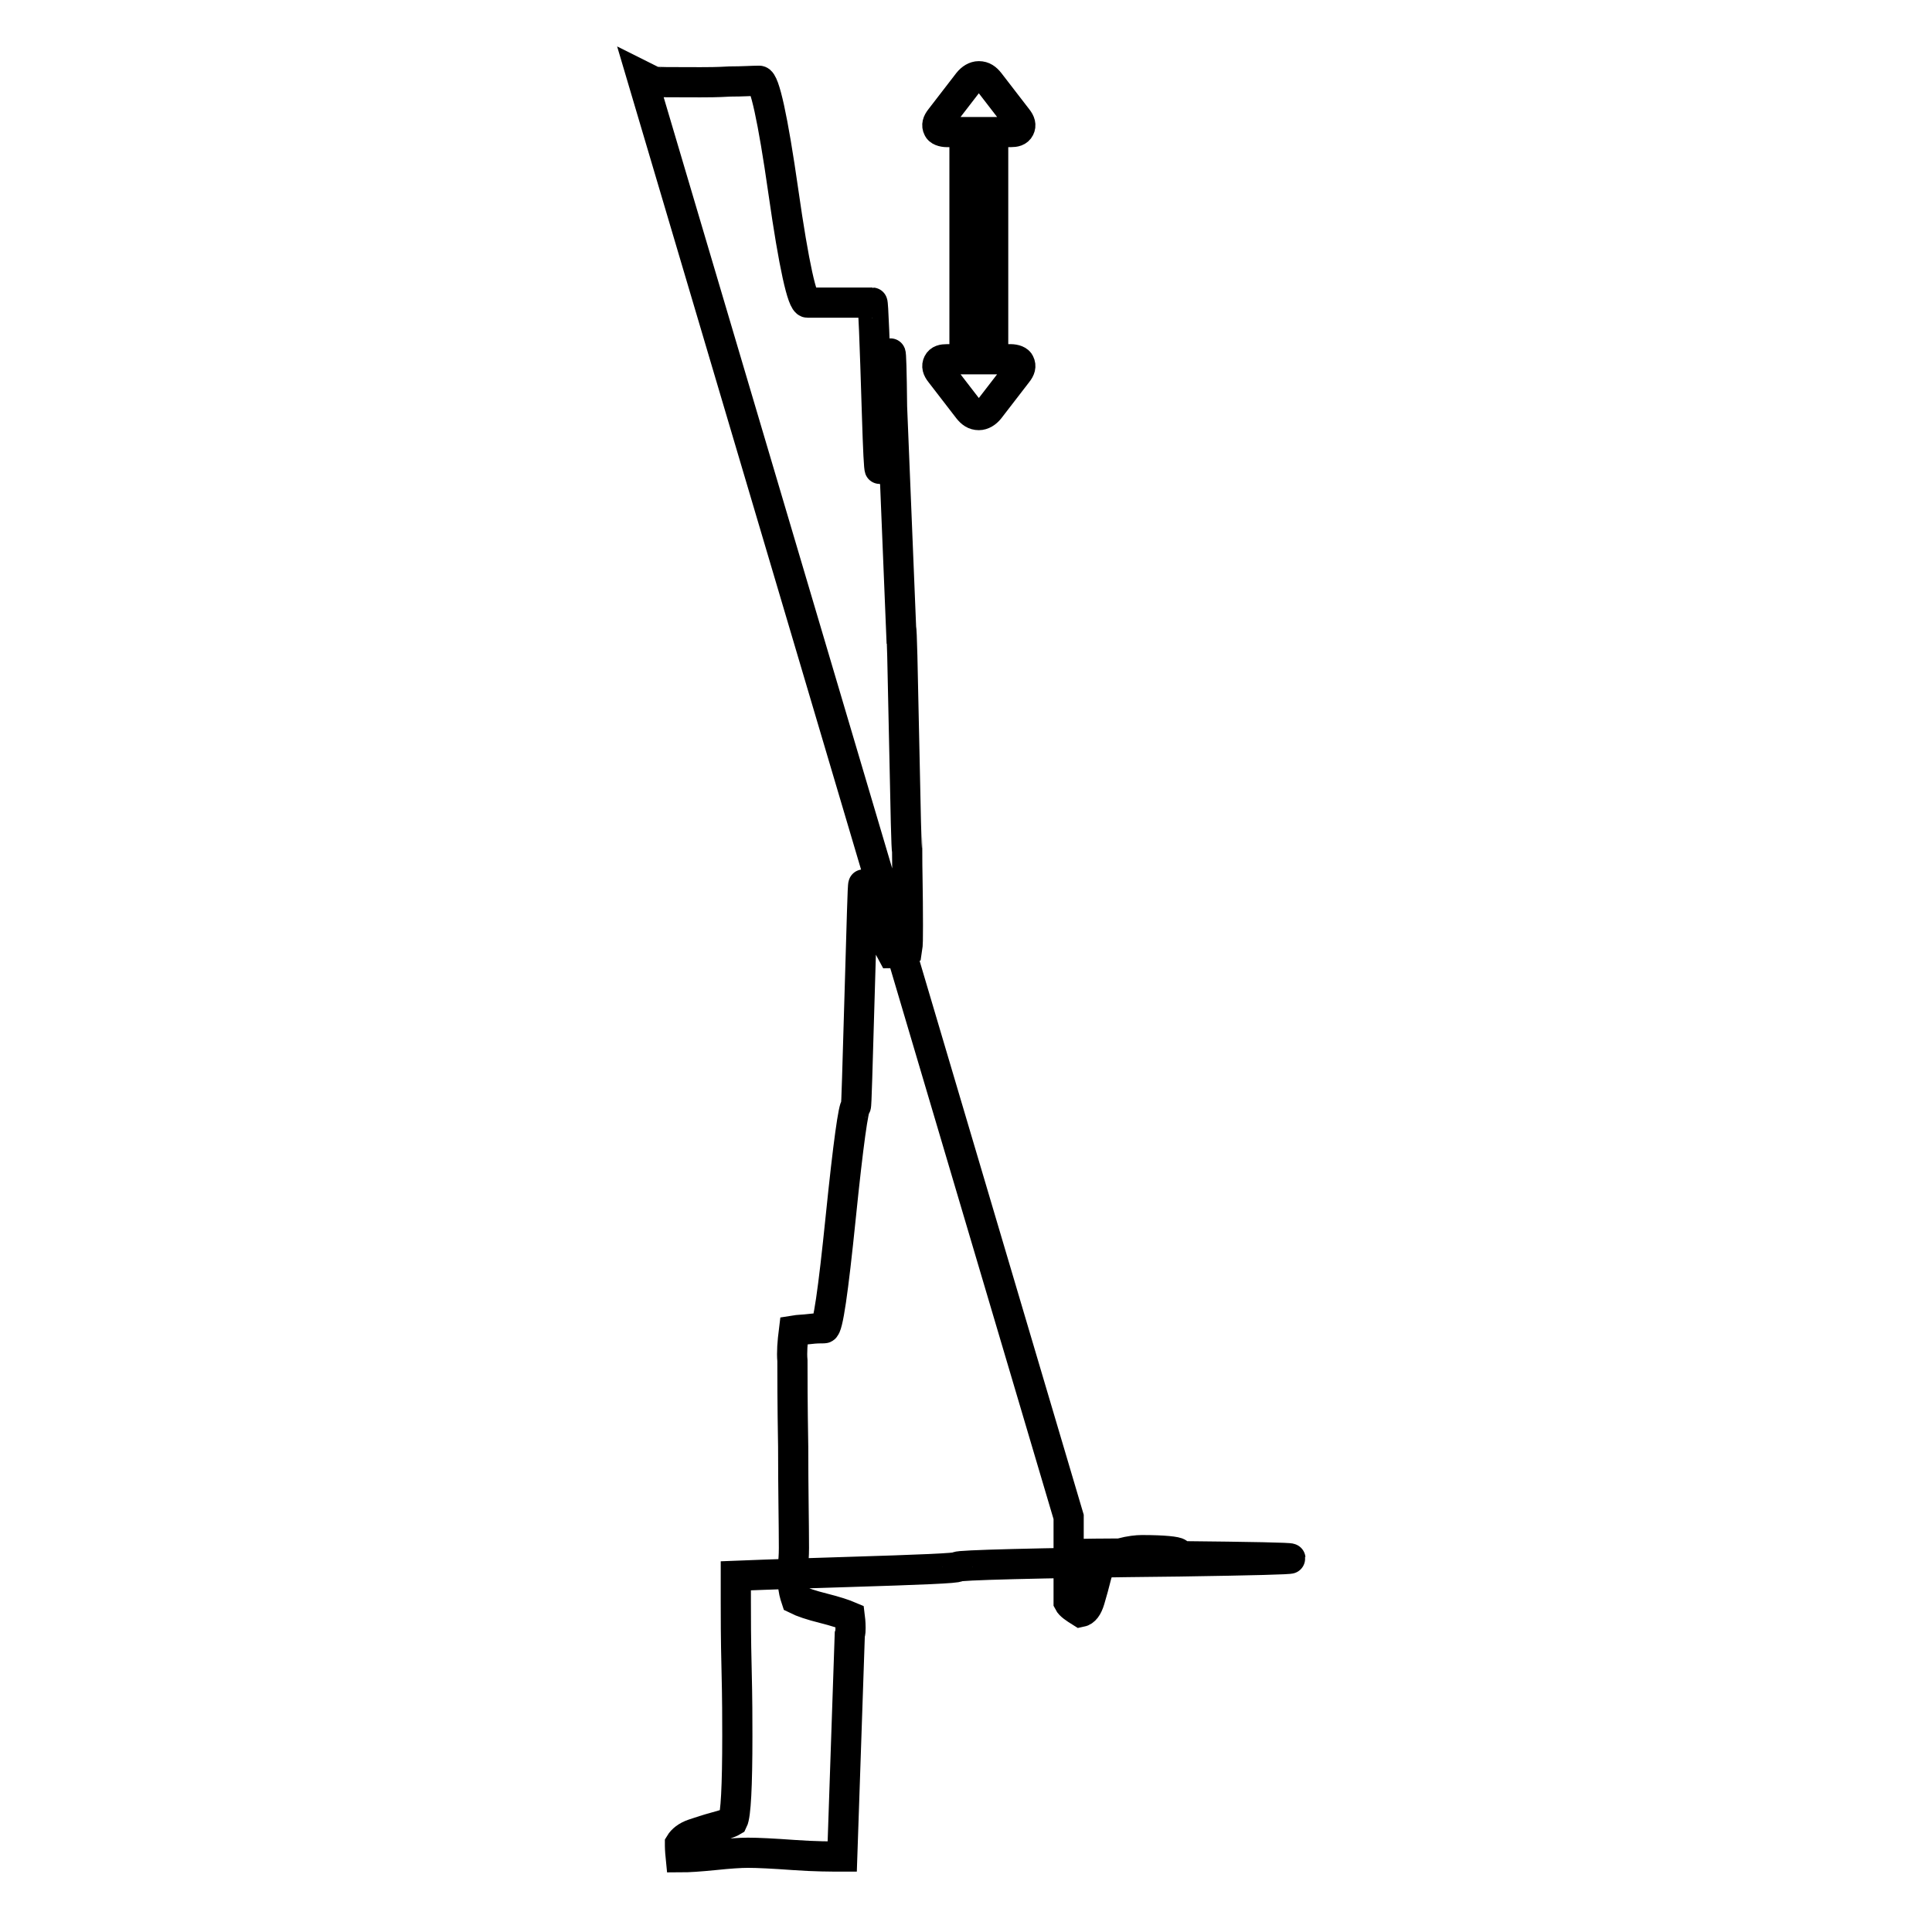<?xml version="1.0" encoding="utf-8"?>
<!-- Svg Vector Icons : http://www.onlinewebfonts.com/icon -->
<!DOCTYPE svg PUBLIC "-//W3C//DTD SVG 1.1//EN" "http://www.w3.org/Graphics/SVG/1.1/DTD/svg11.dtd">
<svg version="1.1" xmlns="http://www.w3.org/2000/svg" xmlns:xlink="http://www.w3.org/1999/xlink" x="0px" y="0px" viewBox="0 0 256 256" enable-background="new 0 0 256 256" xml:space="preserve">
<g> <path stroke-width="4" fill-opacity="0" stroke="#000000"  d="M133.9,47.6c0.6,0,1.1,0.2,1.2,0.5c0.2,0.4,0.1,0.8-0.3,1.3l-3.7,4.8c-0.4,0.5-0.9,0.8-1.4,0.8 c-0.6,0-1-0.3-1.4-0.8l-3.7-4.8c-0.4-0.5-0.5-0.9-0.3-1.3c0.2-0.4,0.6-0.5,1.2-0.5h2.3V17.5h-2.3c-0.6,0-1.1-0.2-1.2-0.5 c-0.2-0.4-0.1-0.8,0.3-1.3l3.7-4.8c0.4-0.5,0.9-0.8,1.4-0.8c0.6,0,1,0.3,1.4,0.8l3.7,4.8c0.4,0.5,0.5,0.9,0.3,1.3 c-0.2,0.4-0.6,0.5-1.2,0.5h-2.3v30.1H133.9L133.9,47.6z M85,10l1.6,0.8c0.2,0.1,2.3,0.1,6.2,0.1c0.9,0,2.2,0,3.9-0.1 c1.7,0,3-0.1,3.9-0.1c0.7,0,1.8,4.9,3.2,14.7s2.5,14.7,3.2,14.7h8.6c0.1,0,0.3,4.9,0.6,14.7c0.3,9.8,0.5,9.8,0.6,0 c0.1-9.8,0.3-9.8,0.5-0.1c0.2,9.7,0.4,9.6,0.5-0.3c0.1-9.9,0.3-10.1,0.4-0.5l1.2,29.4c0.1,0,0.2,4.9,0.4,14.7 c0.2,9.8,0.3,14.7,0.4,14.7c0,2.2,0.1,5.5,0.1,9.9c0,1.6,0,2.6-0.1,3.2c-0.8,0.3-1.4,0.5-2,0.5c-0.5-0.9-1-2.1-1.6-3.8 c-0.1-0.2-0.2-0.6-0.3-1.4c-0.2-0.8-0.3-1.5-0.4-2.2s-0.2-1-0.2-1c-0.1-0.2-0.2-0.3-0.4-0.4c-0.1-0.1-0.3-0.1-0.5-0.2 c-0.2,0-0.3-0.1-0.4-0.1c-0.1,0-0.2,4.9-0.5,14.7c-0.3,9.8-0.4,14.7-0.5,14.7c-0.3,0-1,4.9-2,14.7c-1,9.8-1.7,14.7-2.2,14.7 s-1.1,0-1.9,0.1s-1.5,0.1-2.1,0.2c-0.2,1.6-0.3,2.9-0.2,4c0,1.8,0,5.6,0.1,11.4c0,5.8,0.1,10.2,0.1,13.4c0,0.3,0,1-0.1,2.1 c0,1.1,0,2,0,2.7s0.2,1.4,0.4,2c0.8,0.4,2,0.8,3.6,1.2c1.6,0.4,2.8,0.8,3.5,1.1c0.1,0.8,0.1,1.3,0.1,1.5c0,0.3,0,0.6-0.1,0.9 l-1,29.4c-1.5,0-3.6,0-6.4-0.2c-2.8-0.2-4.8-0.3-6.1-0.3c-1,0-2.5,0.1-4.4,0.3c-2,0.2-3.5,0.3-4.5,0.3c-0.1-1-0.1-1.5-0.1-1.5v-0.3 c0.3-0.5,0.9-1,1.8-1.3c0.9-0.3,1.8-0.6,2.9-0.9c1.1-0.3,1.8-0.5,2.3-0.8c0.4-0.8,0.6-4.6,0.6-11.3c0-2,0-4.9-0.1-8.9 c-0.1-4-0.1-6.9-0.1-8.9v-3.4c0,0,4.9-0.2,14.7-0.5c9.8-0.3,14.7-0.5,14.7-0.7c0-0.2,9.8-0.5,29.4-0.7c19.6-0.3,19.6-0.5-0.1-0.7 c-19.6-0.2-19.7-0.3-0.1-0.4c-0.2-0.2-1.8-0.4-4.8-0.4c-0.6,0-1.6,0.1-2.7,0.4s-2,0.5-2.3,0.8c-0.4,0.3-0.7,1-1,2.1 c-0.3,1.2-0.6,2.3-0.9,3.3c-0.3,1-0.7,1.5-1.2,1.6c-0.8-0.5-1.4-0.9-1.6-1.3v-11.3L85,10z"/></g>
</svg>
